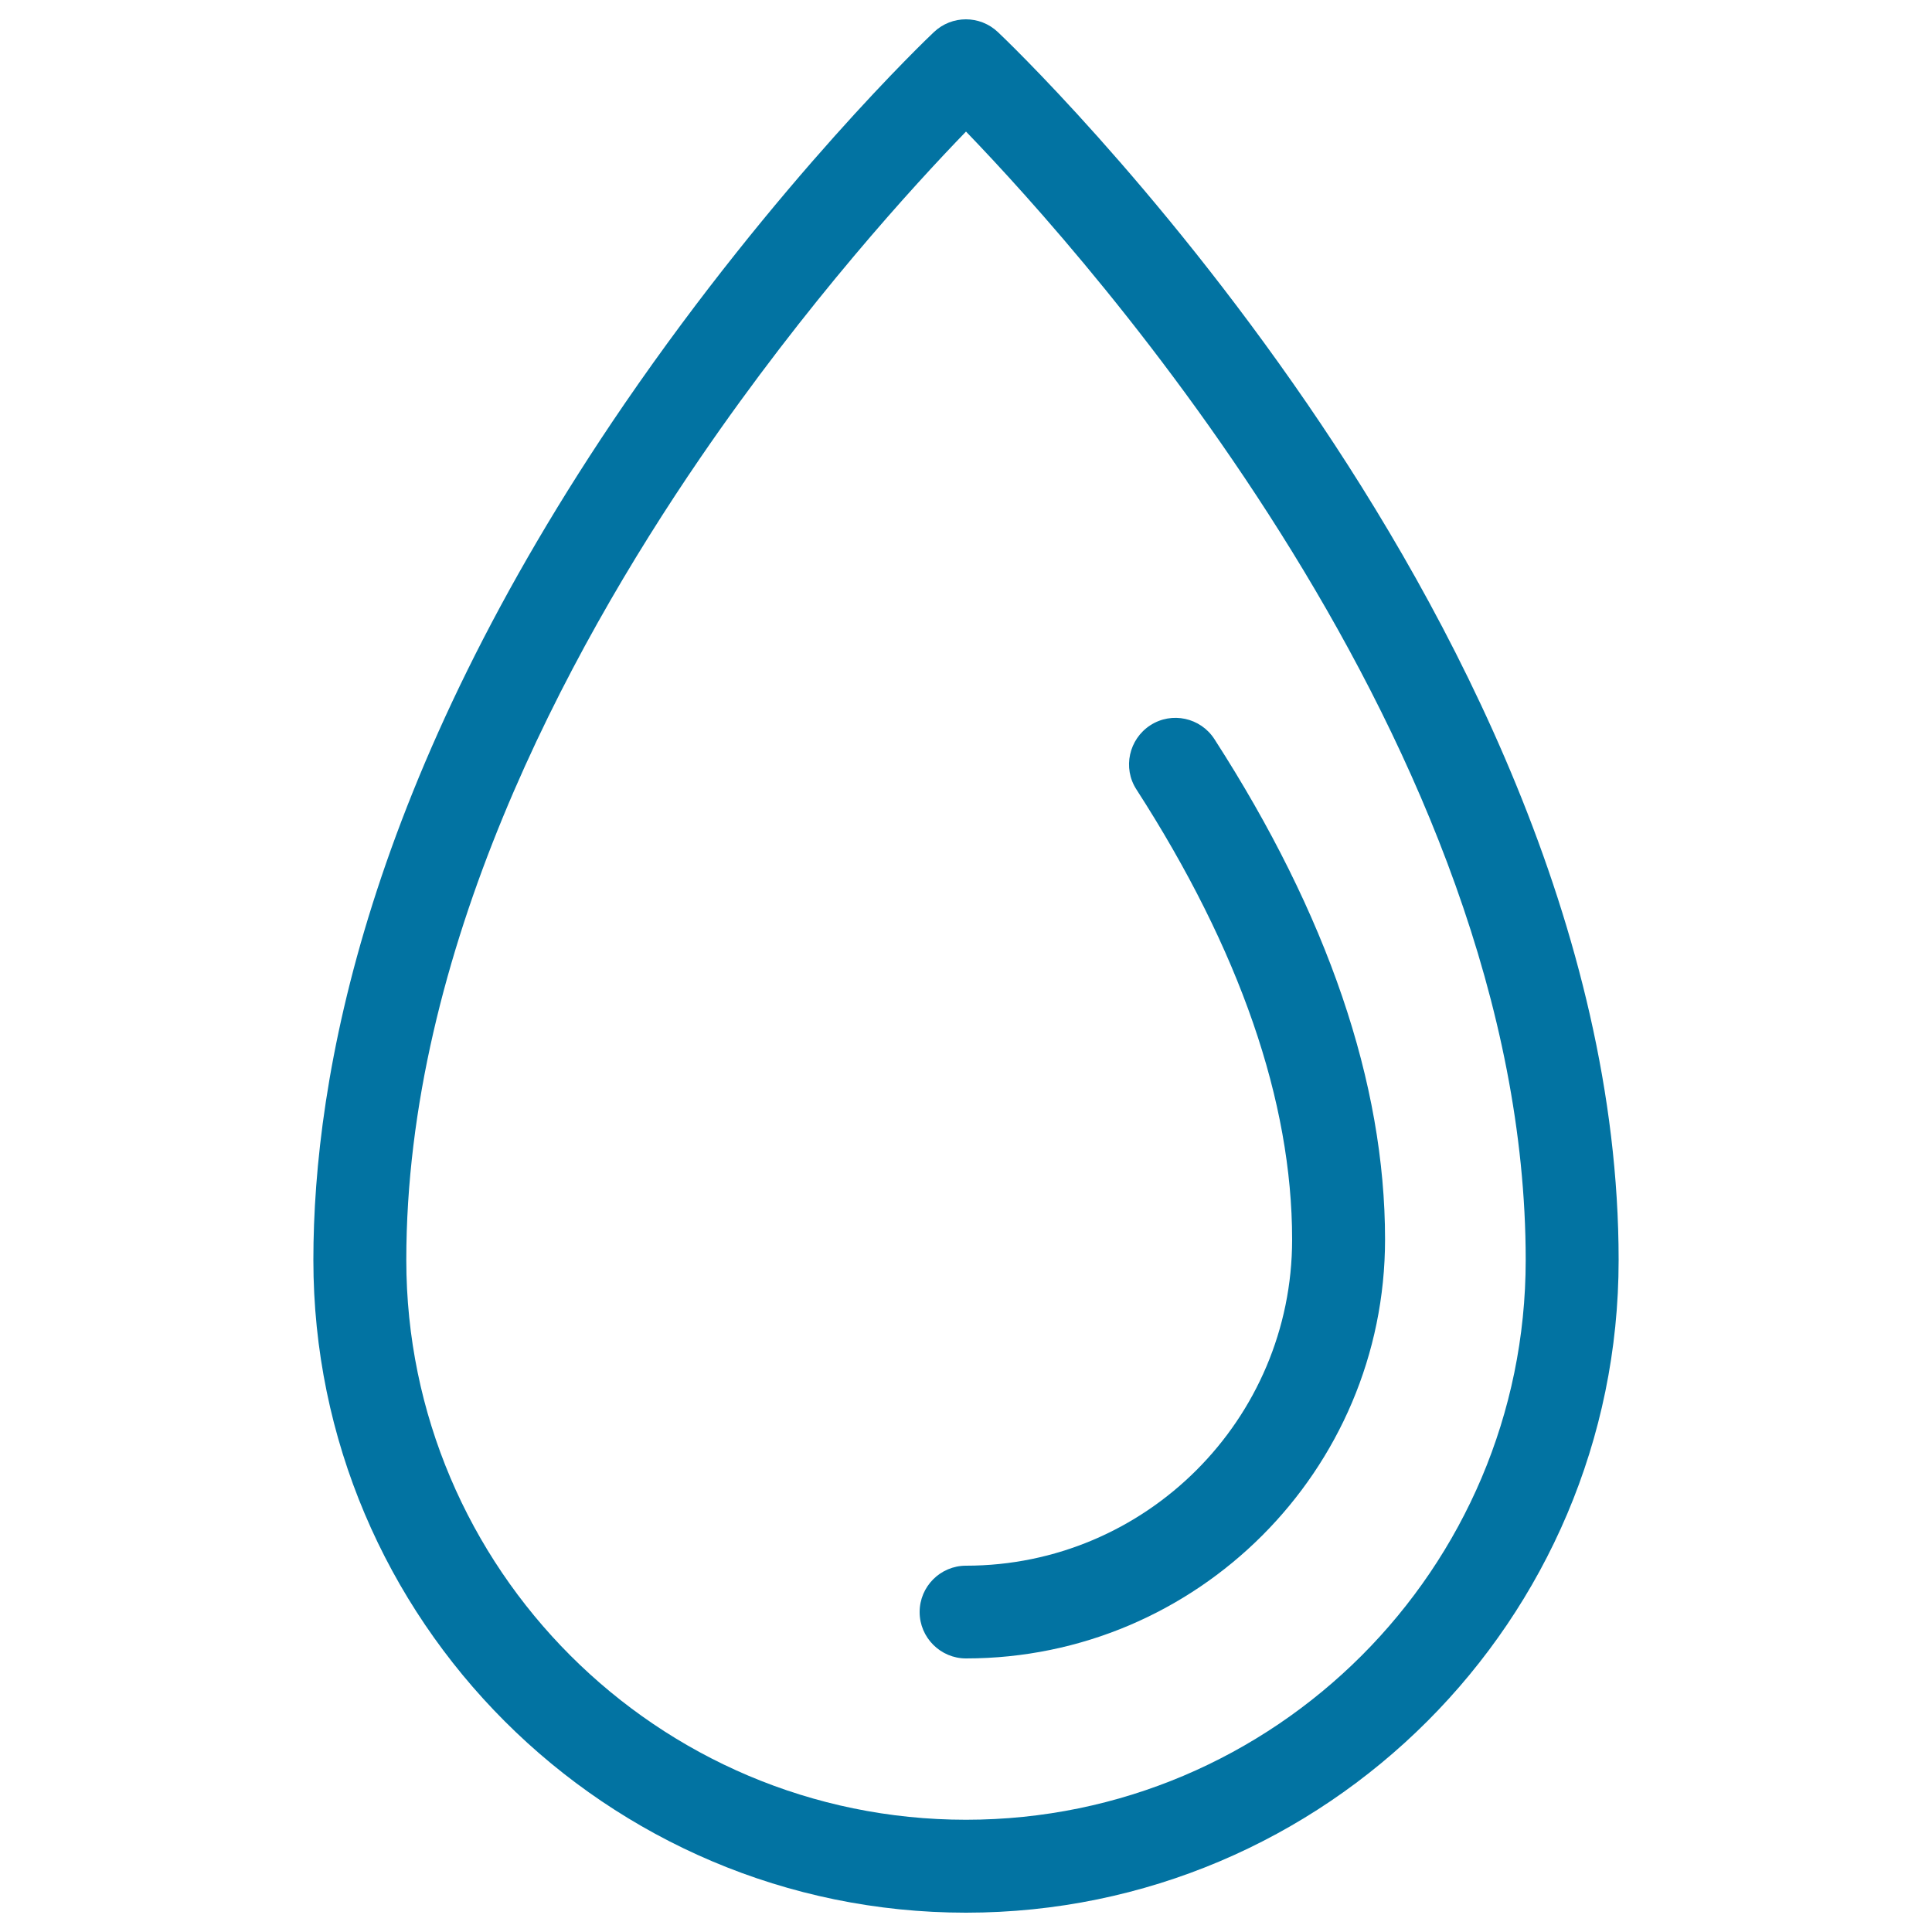 <svg xmlns="http://www.w3.org/2000/svg" viewBox="0 0 1000 1000" style="fill:#0273a2">
<title>Blur Option SVG icon</title>
<g><path d="M676.7,209.1C597.7,93.9,519.8,19.7,516.5,16.6c-9.3-8.8-23.8-8.8-33.1,0c-3.3,3.1-81.2,77.3-160.2,192.5C190.2,403.3,162.2,557.3,162.2,652.2C162.2,838.5,313.8,990,500,990c186.2,0,337.8-151.5,337.8-337.8C837.8,480.2,750.2,316.3,676.7,209.1z M500,941.9c-159.7,0-289.7-130-289.7-289.7c0-159.4,82.7-313.7,152.1-415.1C417.4,156.7,473.1,95.9,500,68.1c63.7,66,289.7,318.8,289.7,584.1C789.7,812,659.7,941.9,500,941.9z"/><path d="M628.6,382.6c-7.2-11.2-22.1-14.4-33.2-7.2s-14.4,22.1-7.2,33.2c53.5,83,80.6,161.4,80.6,233c0,93.1-75.7,168.8-168.8,168.8c-13.3,0-24,10.8-24,24s10.8,24,24,24c119.6,0,216.9-97.3,216.9-216.9C716.9,560.7,687.2,473.5,628.6,382.6z"/></g>
</svg>